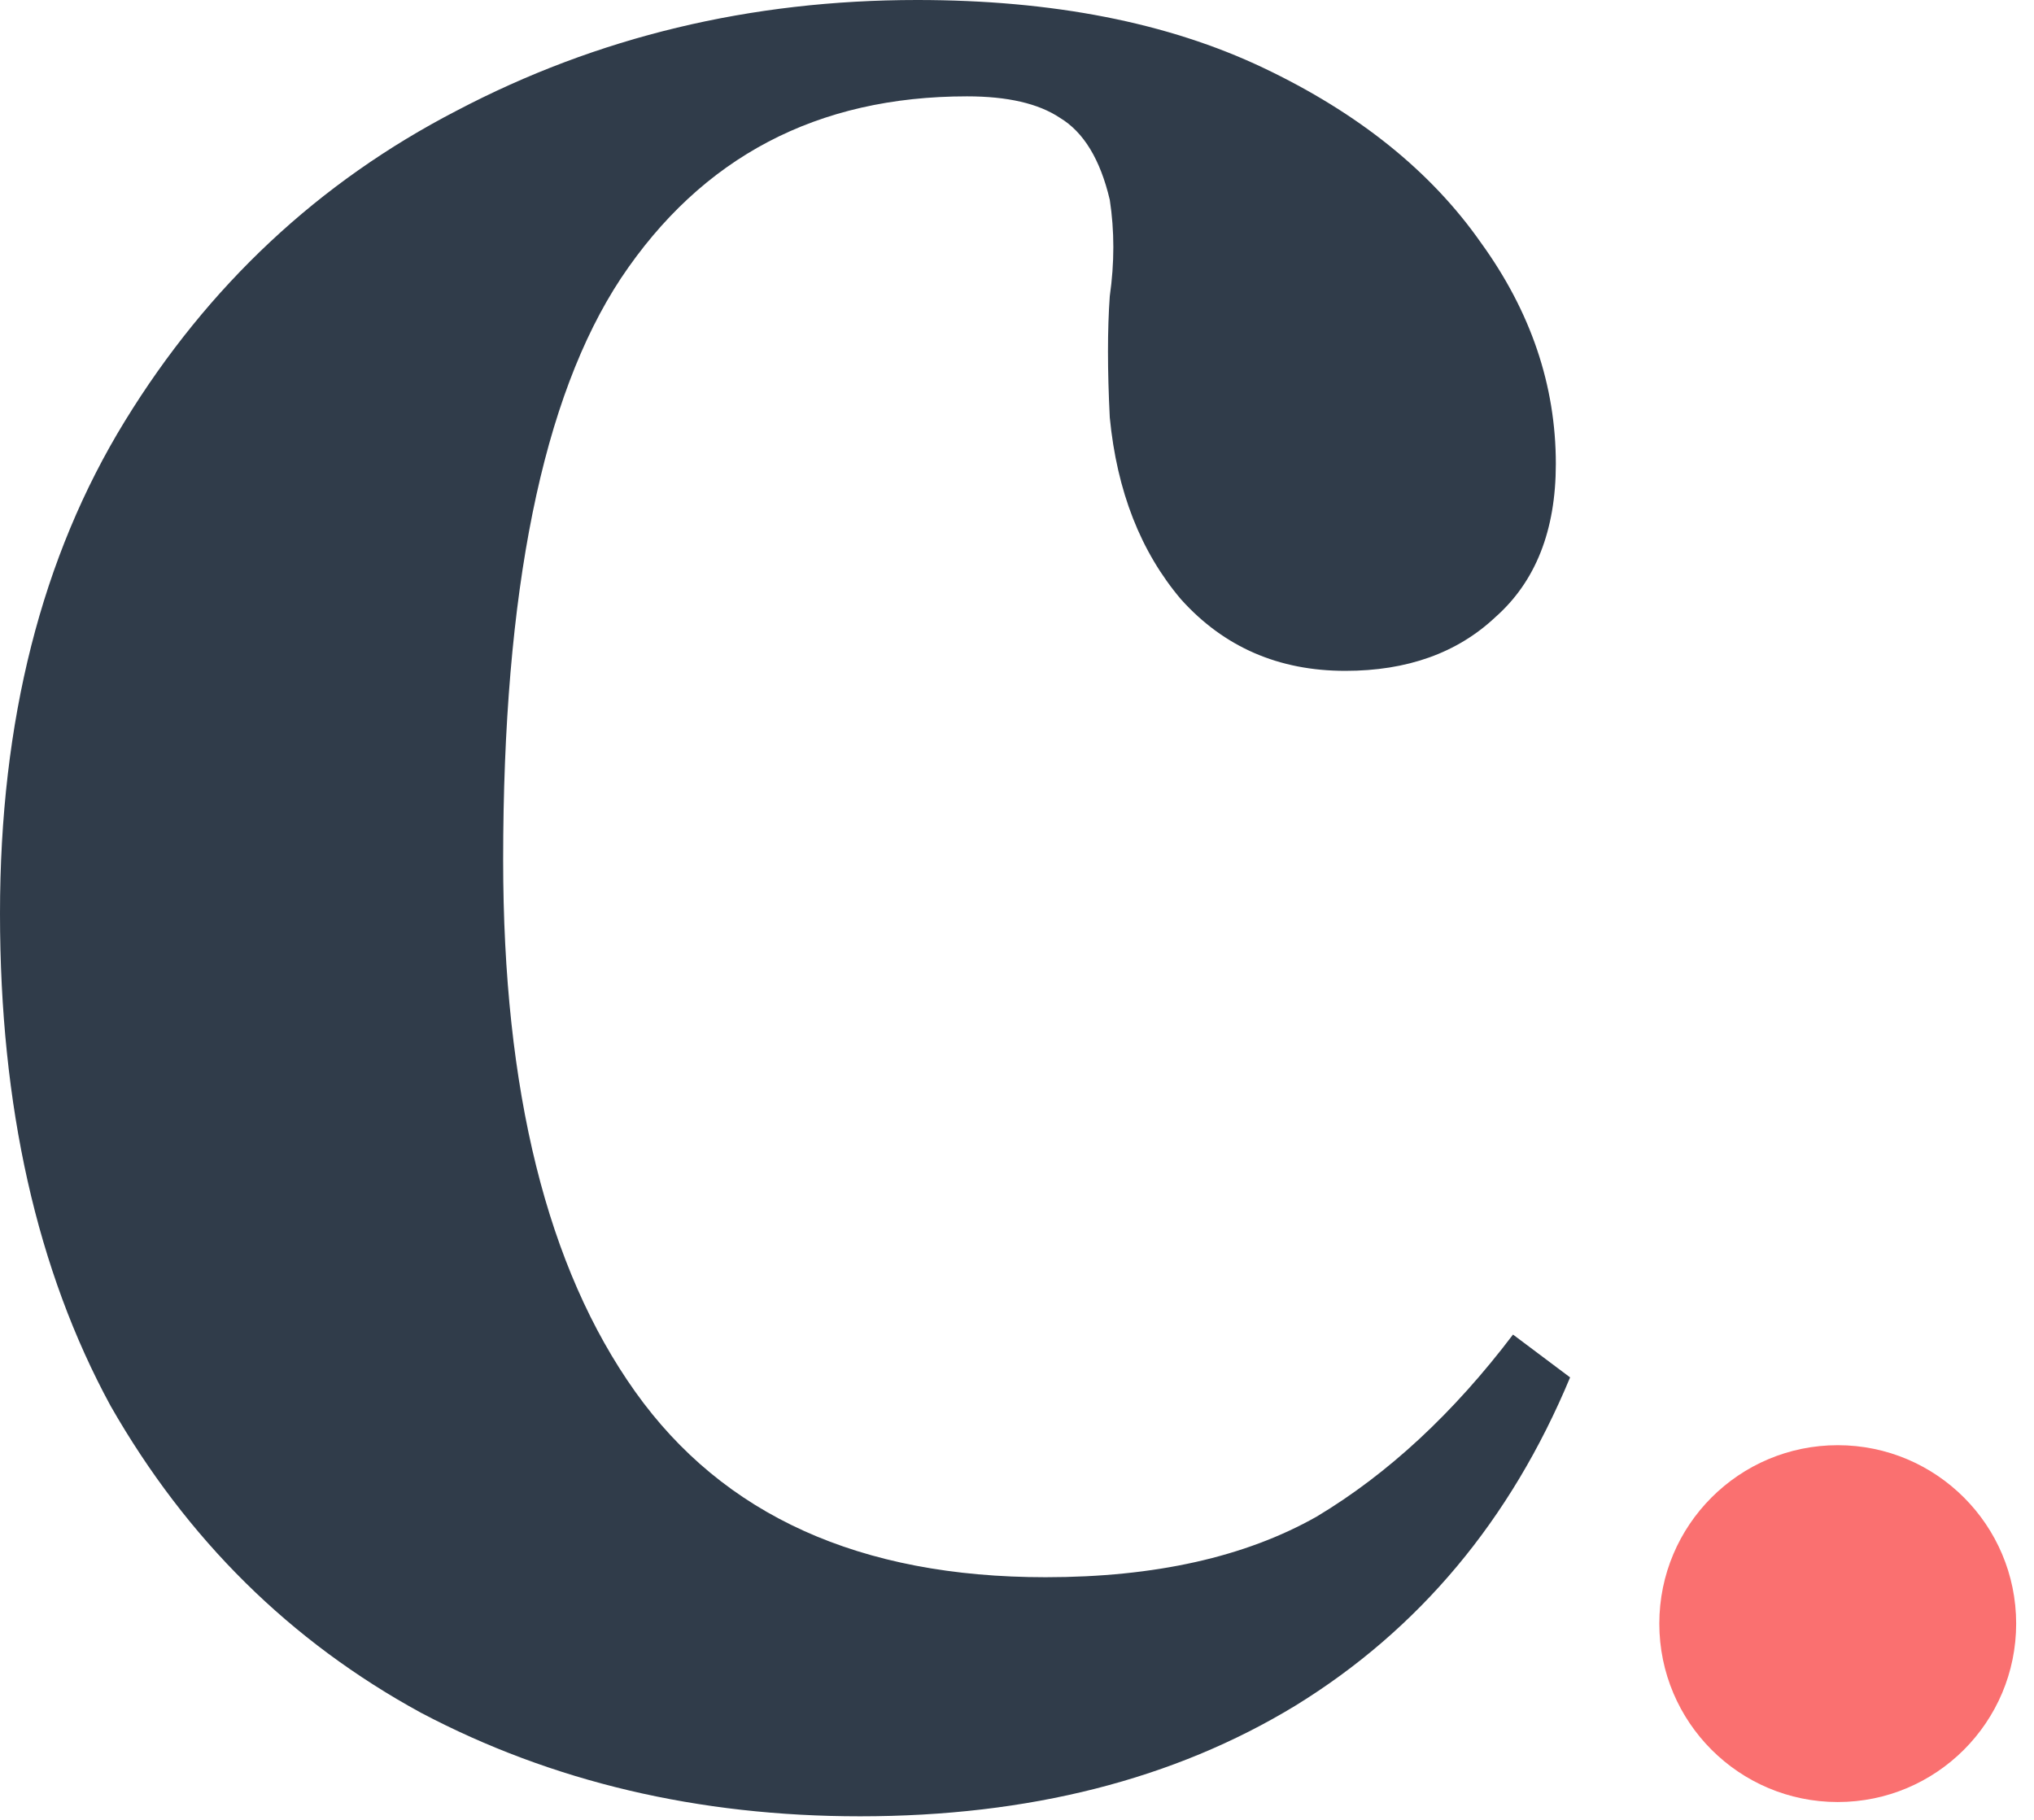 <svg width="57" height="51" viewBox="0 0 57 51" fill="none" xmlns="http://www.w3.org/2000/svg">
<path d="M24.1 50.9C19.567 50.9 15.467 49.933 11.8 48C8.133 46 5.233 43.133 3.1 39.4C1.033 35.6 0 31 0 25.6C0 20.2 1.167 15.6 3.5 11.8C5.833 8 8.933 5.1 12.8 3.1C16.733 1.033 21.033 0 25.7 0C29.5 0 32.733 0.633 35.4 1.9C38.067 3.167 40.1 4.8 41.5 6.8C42.9 8.733 43.6 10.8 43.6 13C43.6 14.867 43.033 16.3 41.9 17.3C40.833 18.3 39.433 18.8 37.7 18.8C35.833 18.8 34.3 18.133 33.1 16.8C31.967 15.467 31.3 13.767 31.1 11.7C31.033 10.367 31.033 9.233 31.1 8.3C31.233 7.367 31.233 6.467 31.1 5.6C30.833 4.467 30.367 3.7 29.7 3.3C29.1 2.9 28.233 2.7 27.1 2.7C22.9 2.7 19.667 4.4 17.4 7.8C15.2 11.133 14.1 16.567 14.1 24.1C14.1 30.567 15.333 35.533 17.8 39C20.267 42.467 24.1 44.2 29.3 44.2C32.367 44.2 34.9 43.633 36.9 42.5C38.9 41.3 40.733 39.6 42.4 37.4L44 38.6C42.333 42.6 39.767 45.667 36.3 47.8C32.9 49.867 28.833 50.9 24.1 50.9Z" fill="#303C4A"/>
<circle cx="51.5" cy="45.5" r="5" fill="#FA7070"/>
</svg>
